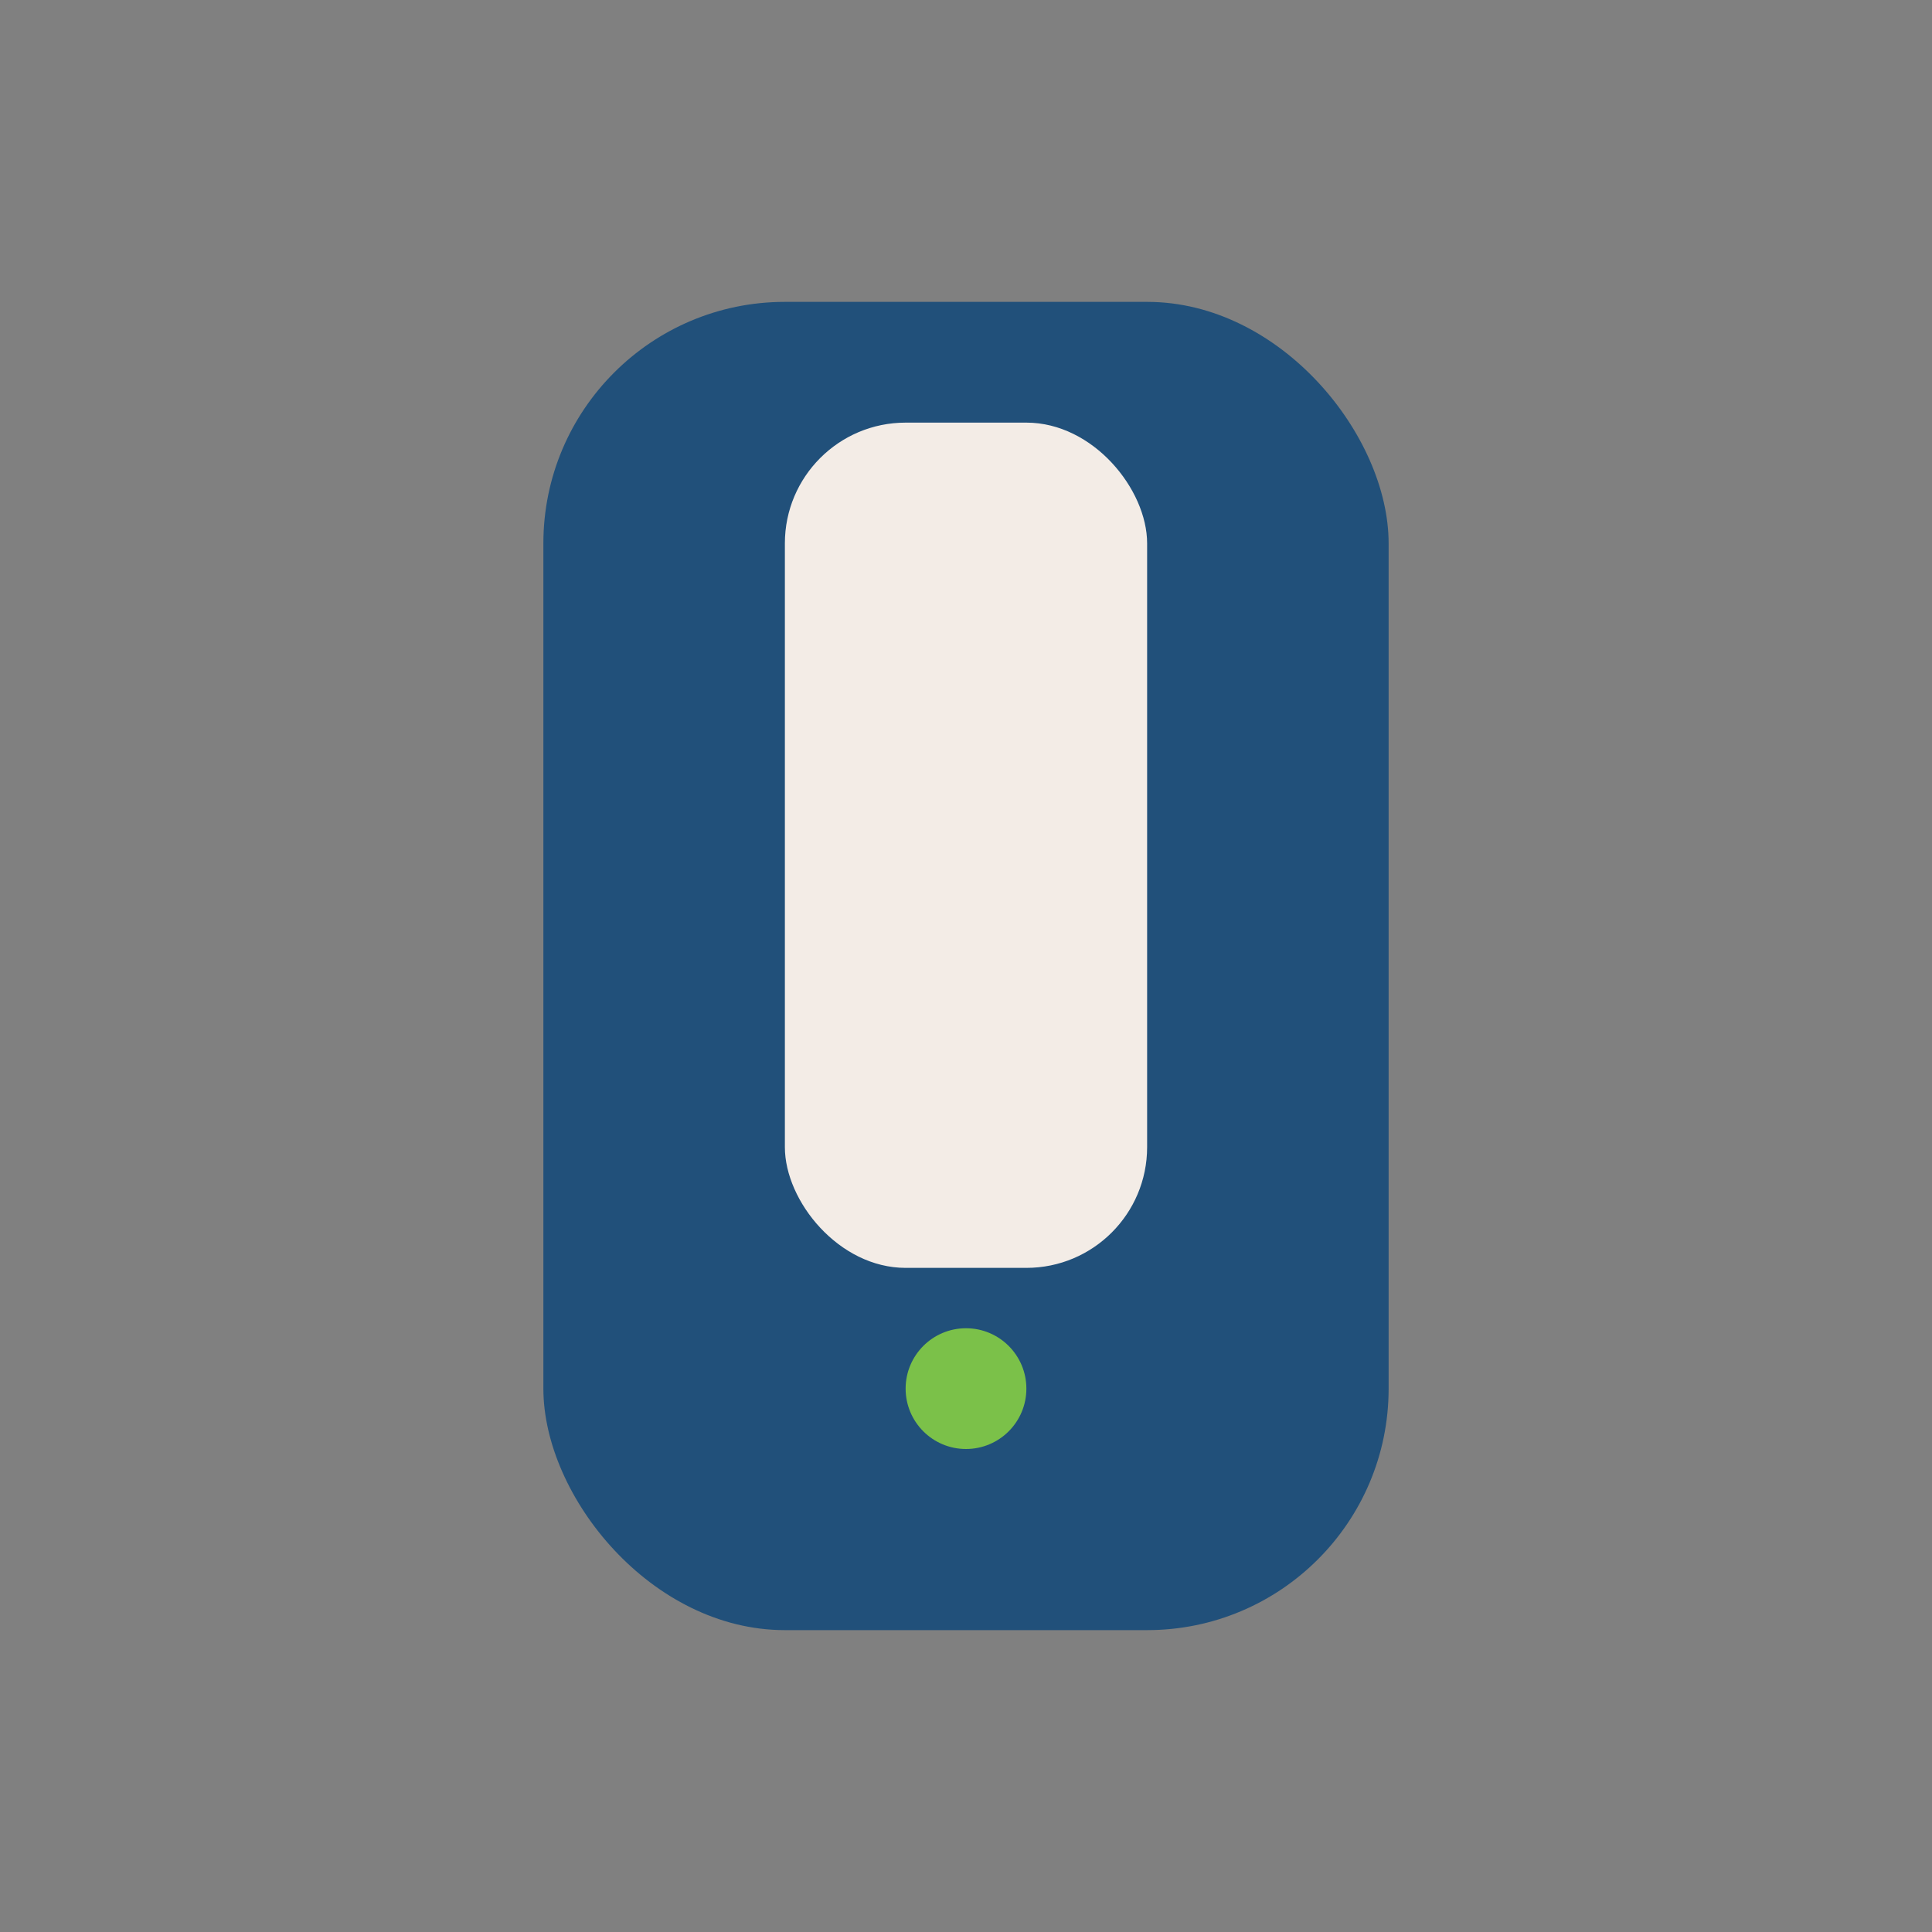 <?xml version="1.0" encoding="UTF-8"?>
<svg xmlns="http://www.w3.org/2000/svg" width="32" height="32" viewBox="0 0 32 32"><rect x="0" y="0" width="32" height="32" fill="#808080" stroke="none"/><rect x="9" y="5" width="14" height="22" rx="4" fill="#21507A"/><rect x="13" y="7" width="6" height="14" rx="2" fill="#F3ECE6"/><circle cx="16" cy="23" r="1" fill="#7BC149"/></svg>